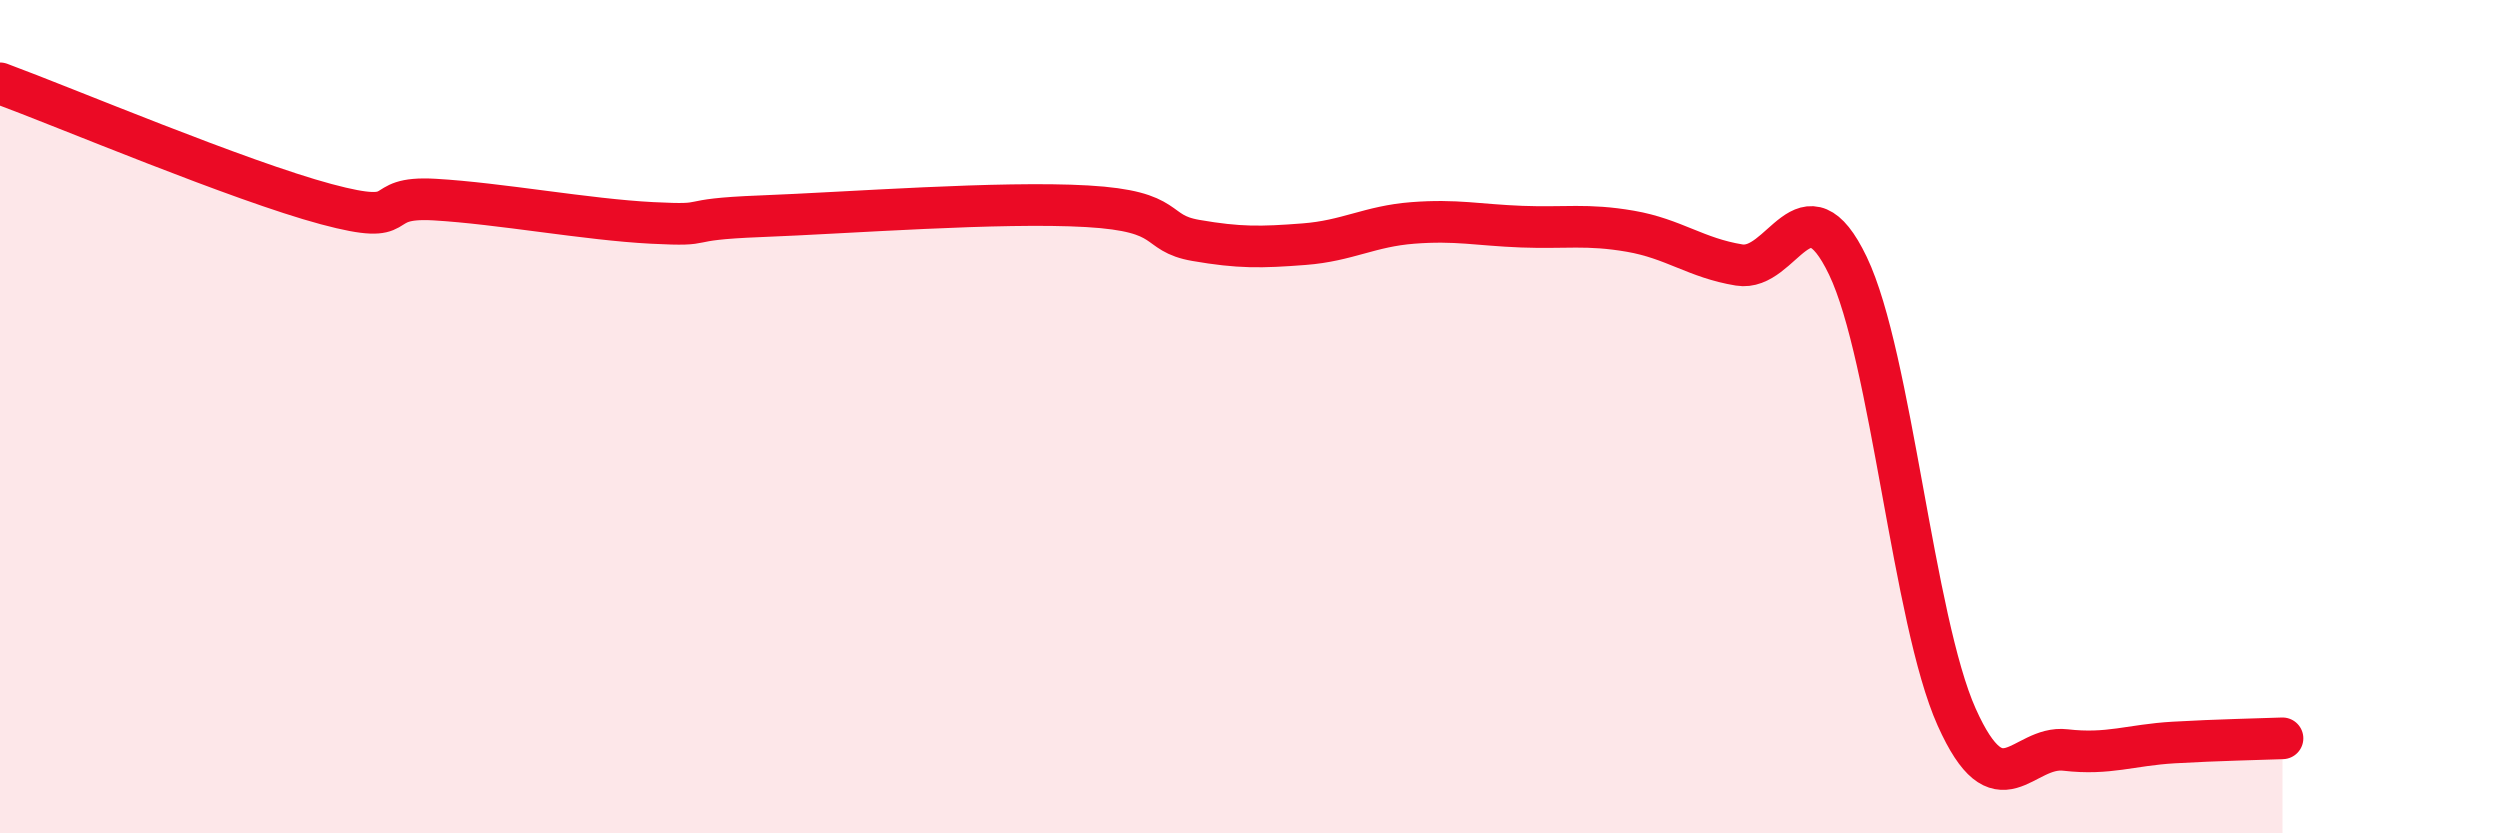 
    <svg width="60" height="20" viewBox="0 0 60 20" xmlns="http://www.w3.org/2000/svg">
      <path
        d="M 0,2 C 1.57,2.58 5.74,4.34 7.83,4.9 C 9.92,5.46 8.87,4.7 10.43,4.79 C 11.99,4.88 14.08,5.27 15.65,5.35 C 17.22,5.43 16.17,5.27 18.26,5.19 C 20.35,5.11 24,4.83 26.09,4.95 C 28.18,5.07 27.66,5.59 28.7,5.77 C 29.74,5.95 30.26,5.94 31.3,5.86 C 32.34,5.78 32.87,5.43 33.91,5.35 C 34.95,5.27 35.48,5.4 36.52,5.44 C 37.56,5.48 38.09,5.37 39.13,5.55 C 40.17,5.73 40.7,6.19 41.74,6.36 C 42.78,6.53 43.31,4.21 44.35,6.38 C 45.39,8.55 45.92,14.89 46.96,17.21 C 48,19.53 48.53,17.88 49.57,18 C 50.61,18.12 51.13,17.88 52.17,17.82 C 53.21,17.76 54.26,17.74 54.78,17.72L54.78 20L0 20Z"
        fill="#EB0A25"
        opacity="0.1"
        stroke-linecap="round"
        stroke-linejoin="round"
      />
      <path
        d="M 0,2 C 1.57,2.58 5.74,4.34 7.83,4.9 C 9.92,5.46 8.87,4.7 10.43,4.79 C 11.99,4.88 14.08,5.27 15.65,5.35 C 17.22,5.43 16.17,5.27 18.26,5.19 C 20.35,5.11 24,4.83 26.09,4.95 C 28.18,5.07 27.66,5.59 28.7,5.77 C 29.74,5.95 30.26,5.94 31.3,5.86 C 32.34,5.78 32.87,5.43 33.91,5.35 C 34.95,5.27 35.48,5.4 36.52,5.44 C 37.56,5.48 38.09,5.37 39.13,5.55 C 40.17,5.73 40.7,6.19 41.74,6.36 C 42.78,6.53 43.31,4.21 44.35,6.38 C 45.39,8.55 45.92,14.89 46.96,17.21 C 48,19.53 48.53,17.88 49.57,18 C 50.61,18.12 51.13,17.88 52.17,17.82 C 53.21,17.76 54.26,17.74 54.78,17.72"
        stroke="#EB0A25"
        stroke-width="1"
        fill="none"
        stroke-linecap="round"
        stroke-linejoin="round"
      />
    </svg>
  